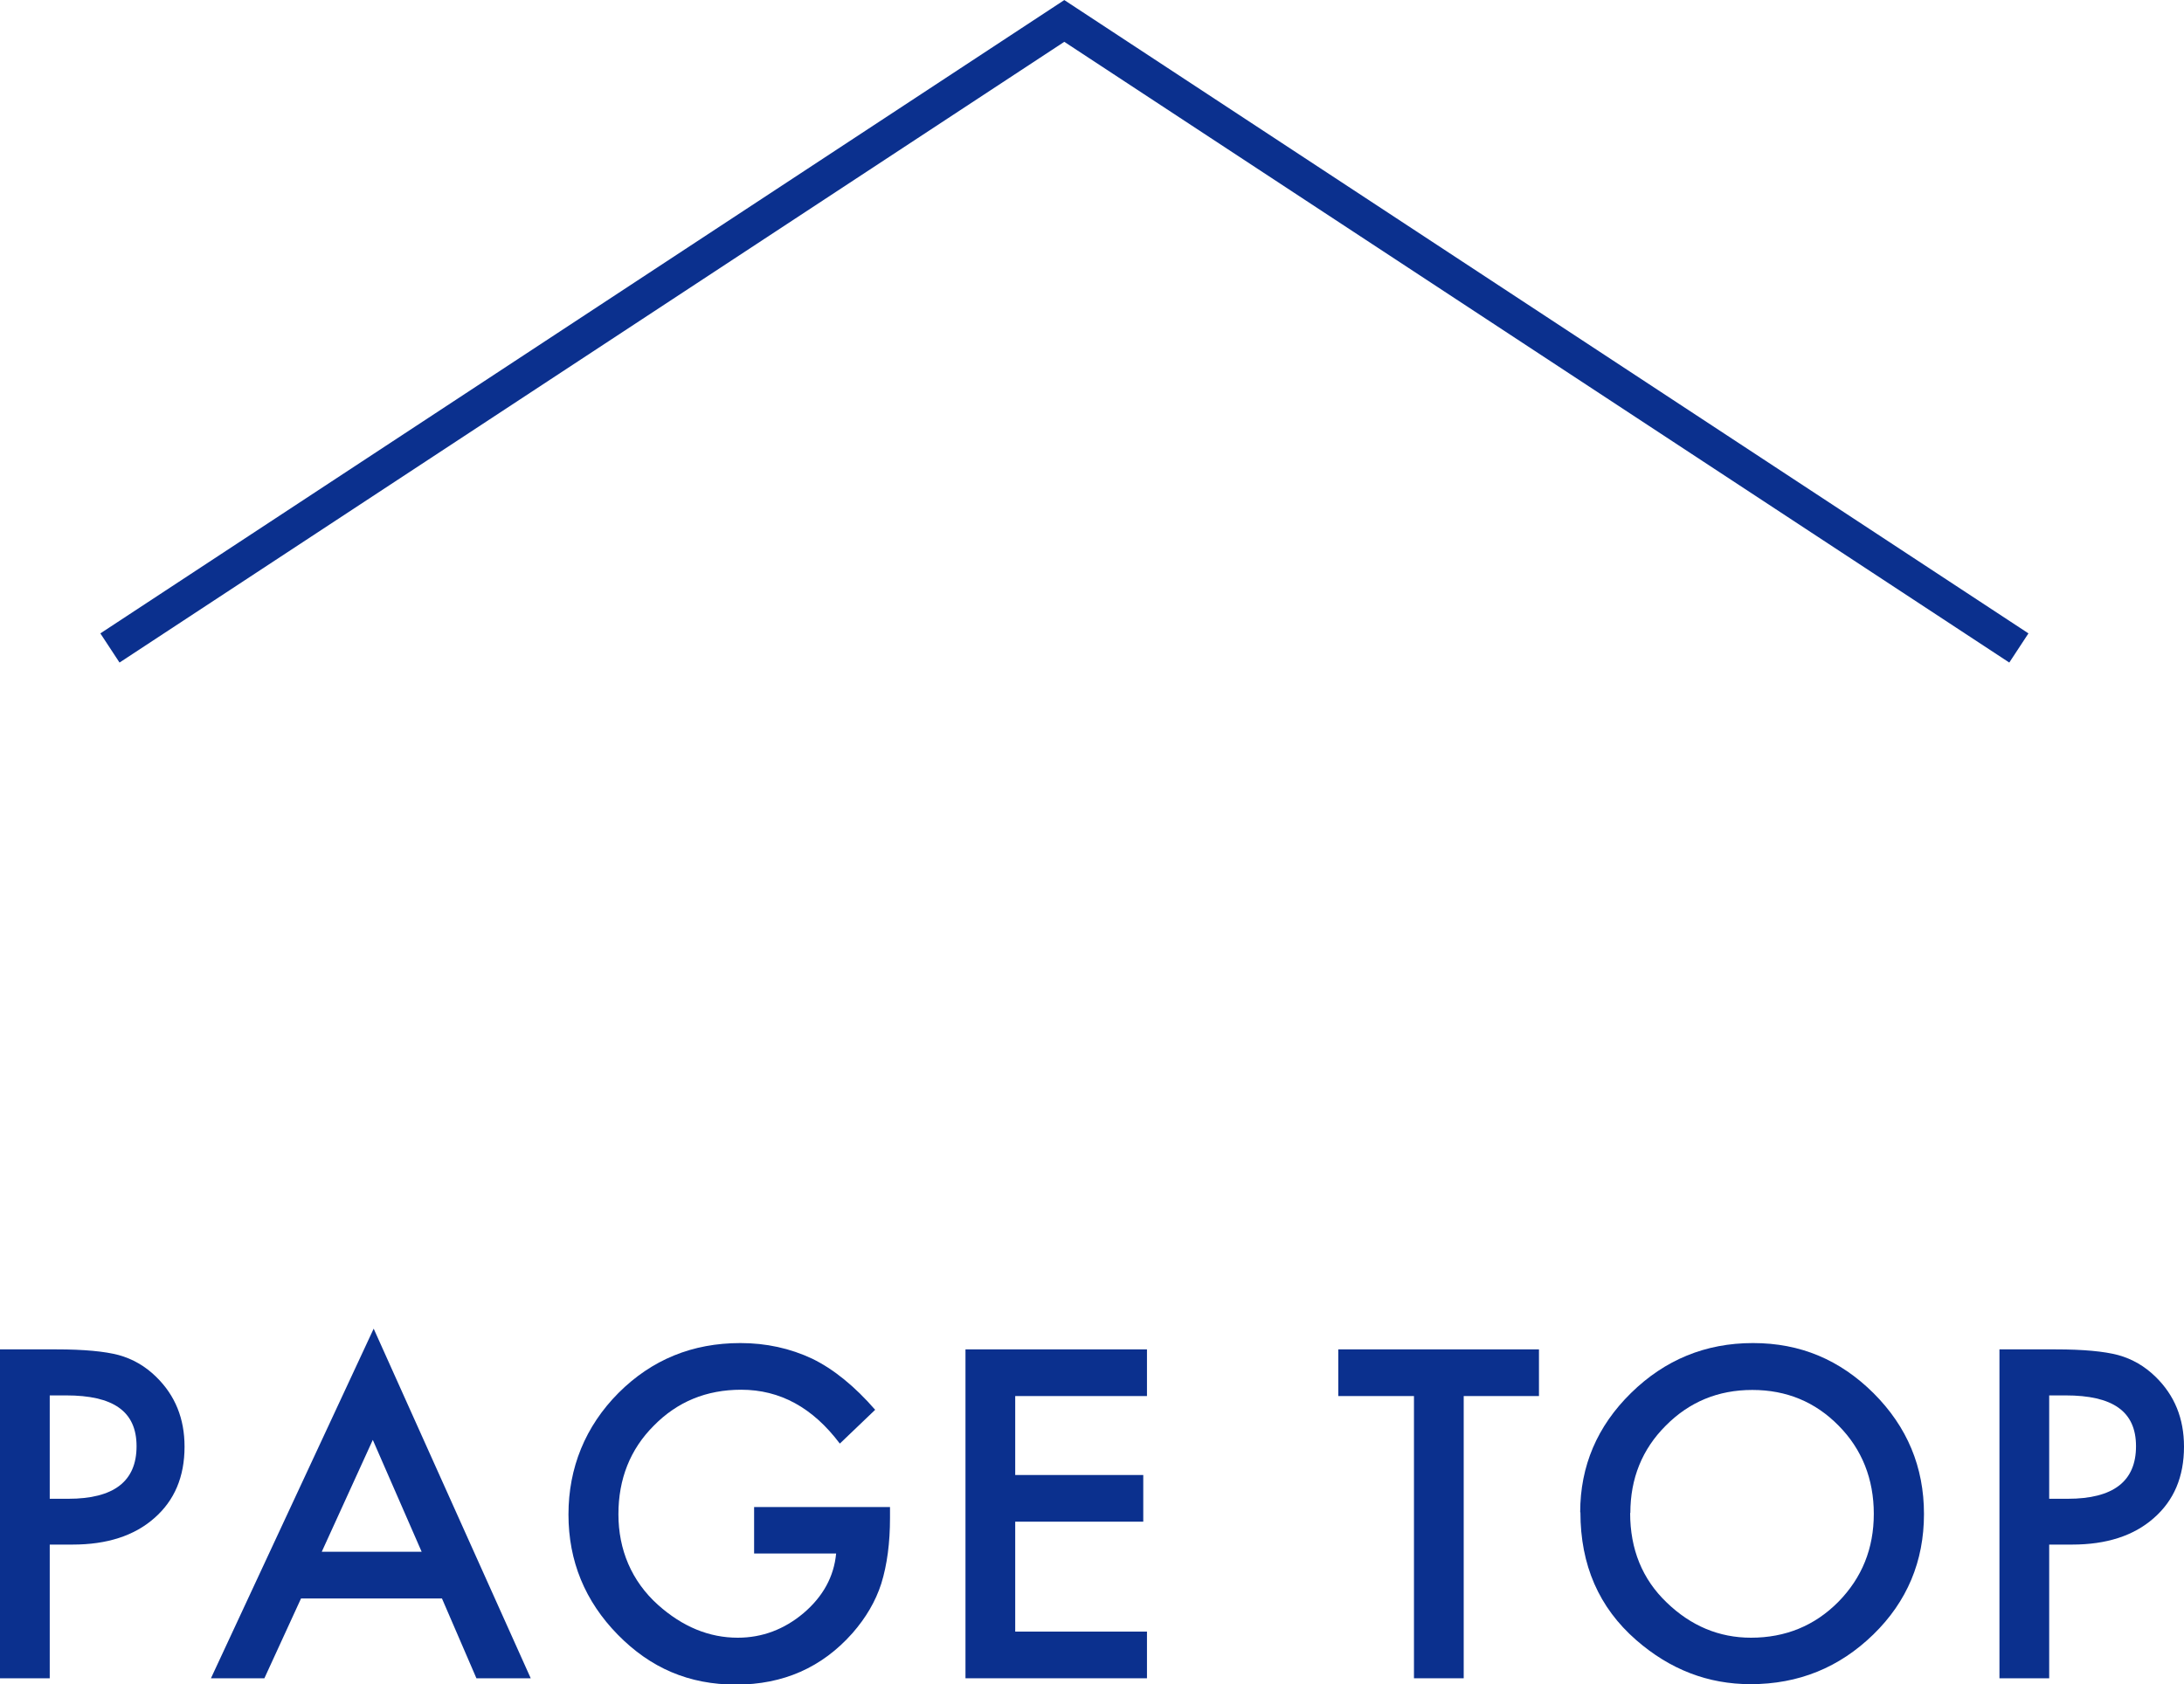 <?xml version="1.0" encoding="UTF-8"?><svg id="_レイヤー_2" xmlns="http://www.w3.org/2000/svg" viewBox="0 0 100.12 77.23"><defs><style>.cls-1{fill:#0b308e;}.cls-2{fill:none;stroke:#0b308e;stroke-miterlimit:10;stroke-width:1.6px;}</style></defs><g id="design"><g><g><path class="cls-1" d="M2.28,70.83v6.12H0v-15.08H2.58c1.26,0,2.22,.09,2.86,.26,.65,.18,1.22,.51,1.72,1,.87,.85,1.3,1.91,1.3,3.2,0,1.38-.46,2.47-1.39,3.28-.92,.81-2.17,1.21-3.74,1.21h-1.05Zm0-2.11h.85c2.09,0,3.13-.8,3.13-2.41s-1.08-2.33-3.23-2.33h-.75v4.75Z"/><path class="cls-1" d="M20.26,73.29h-6.46l-1.68,3.66h-2.45l7.46-16.03,7.2,16.03h-2.49l-1.58-3.66Zm-.93-2.14l-2.24-5.13-2.34,5.13h4.58Z"/><path class="cls-1" d="M34.57,69.1h6.23v.5c0,1.13-.13,2.14-.4,3.01-.26,.81-.7,1.56-1.32,2.27-1.4,1.58-3.18,2.36-5.34,2.36s-3.92-.76-5.42-2.29c-1.5-1.53-2.26-3.37-2.26-5.51s.77-4.04,2.29-5.57c1.53-1.53,3.39-2.29,5.59-2.29,1.18,0,2.28,.24,3.3,.72,.98,.48,1.94,1.26,2.88,2.34l-1.62,1.55c-1.24-1.65-2.74-2.47-4.52-2.47-1.6,0-2.93,.55-4.01,1.65-1.08,1.08-1.62,2.44-1.62,4.06s.6,3.06,1.81,4.15c1.13,1.01,2.35,1.51,3.66,1.51,1.12,0,2.13-.38,3.02-1.13,.89-.76,1.39-1.67,1.49-2.73h-3.76v-2.14Z"/><path class="cls-1" d="M52.58,64.01h-6.04v3.62h5.87v2.14h-5.87v5.04h6.04v2.14h-8.32v-15.08h8.32v2.14Z"/><path class="cls-1" d="M67.1,64.01v12.94h-2.28v-12.94h-3.47v-2.14h9.2v2.14h-3.46Z"/><path class="cls-1" d="M72.44,69.34c0-2.12,.78-3.95,2.33-5.47,1.55-1.52,3.41-2.29,5.59-2.29s3.99,.77,5.53,2.3c1.54,1.54,2.31,3.38,2.31,5.54s-.77,4.01-2.32,5.52c-1.56,1.52-3.43,2.28-5.63,2.28-1.95,0-3.69-.67-5.24-2.02-1.71-1.49-2.56-3.44-2.56-5.86Zm2.29,.03c0,1.67,.56,3.04,1.68,4.11,1.11,1.07,2.4,1.61,3.86,1.61,1.58,0,2.92-.55,4-1.64,1.09-1.11,1.63-2.45,1.63-4.04s-.54-2.96-1.61-4.04c-1.07-1.09-2.39-1.64-3.96-1.64s-2.89,.55-3.97,1.64c-1.08,1.08-1.62,2.42-1.62,4Z"/><path class="cls-1" d="M93.94,70.83v6.12h-2.28v-15.08h2.58c1.26,0,2.22,.09,2.86,.26,.65,.18,1.22,.51,1.72,1,.87,.85,1.3,1.91,1.3,3.2,0,1.38-.46,2.47-1.39,3.28-.92,.81-2.17,1.21-3.74,1.21h-1.05Zm0-2.11h.85c2.09,0,3.13-.8,3.13-2.41s-1.08-2.33-3.23-2.33h-.75v4.75Z"/></g><polyline class="cls-2" points="5.04 29.71 48.79 .96 92.55 29.71"/></g></g></svg>